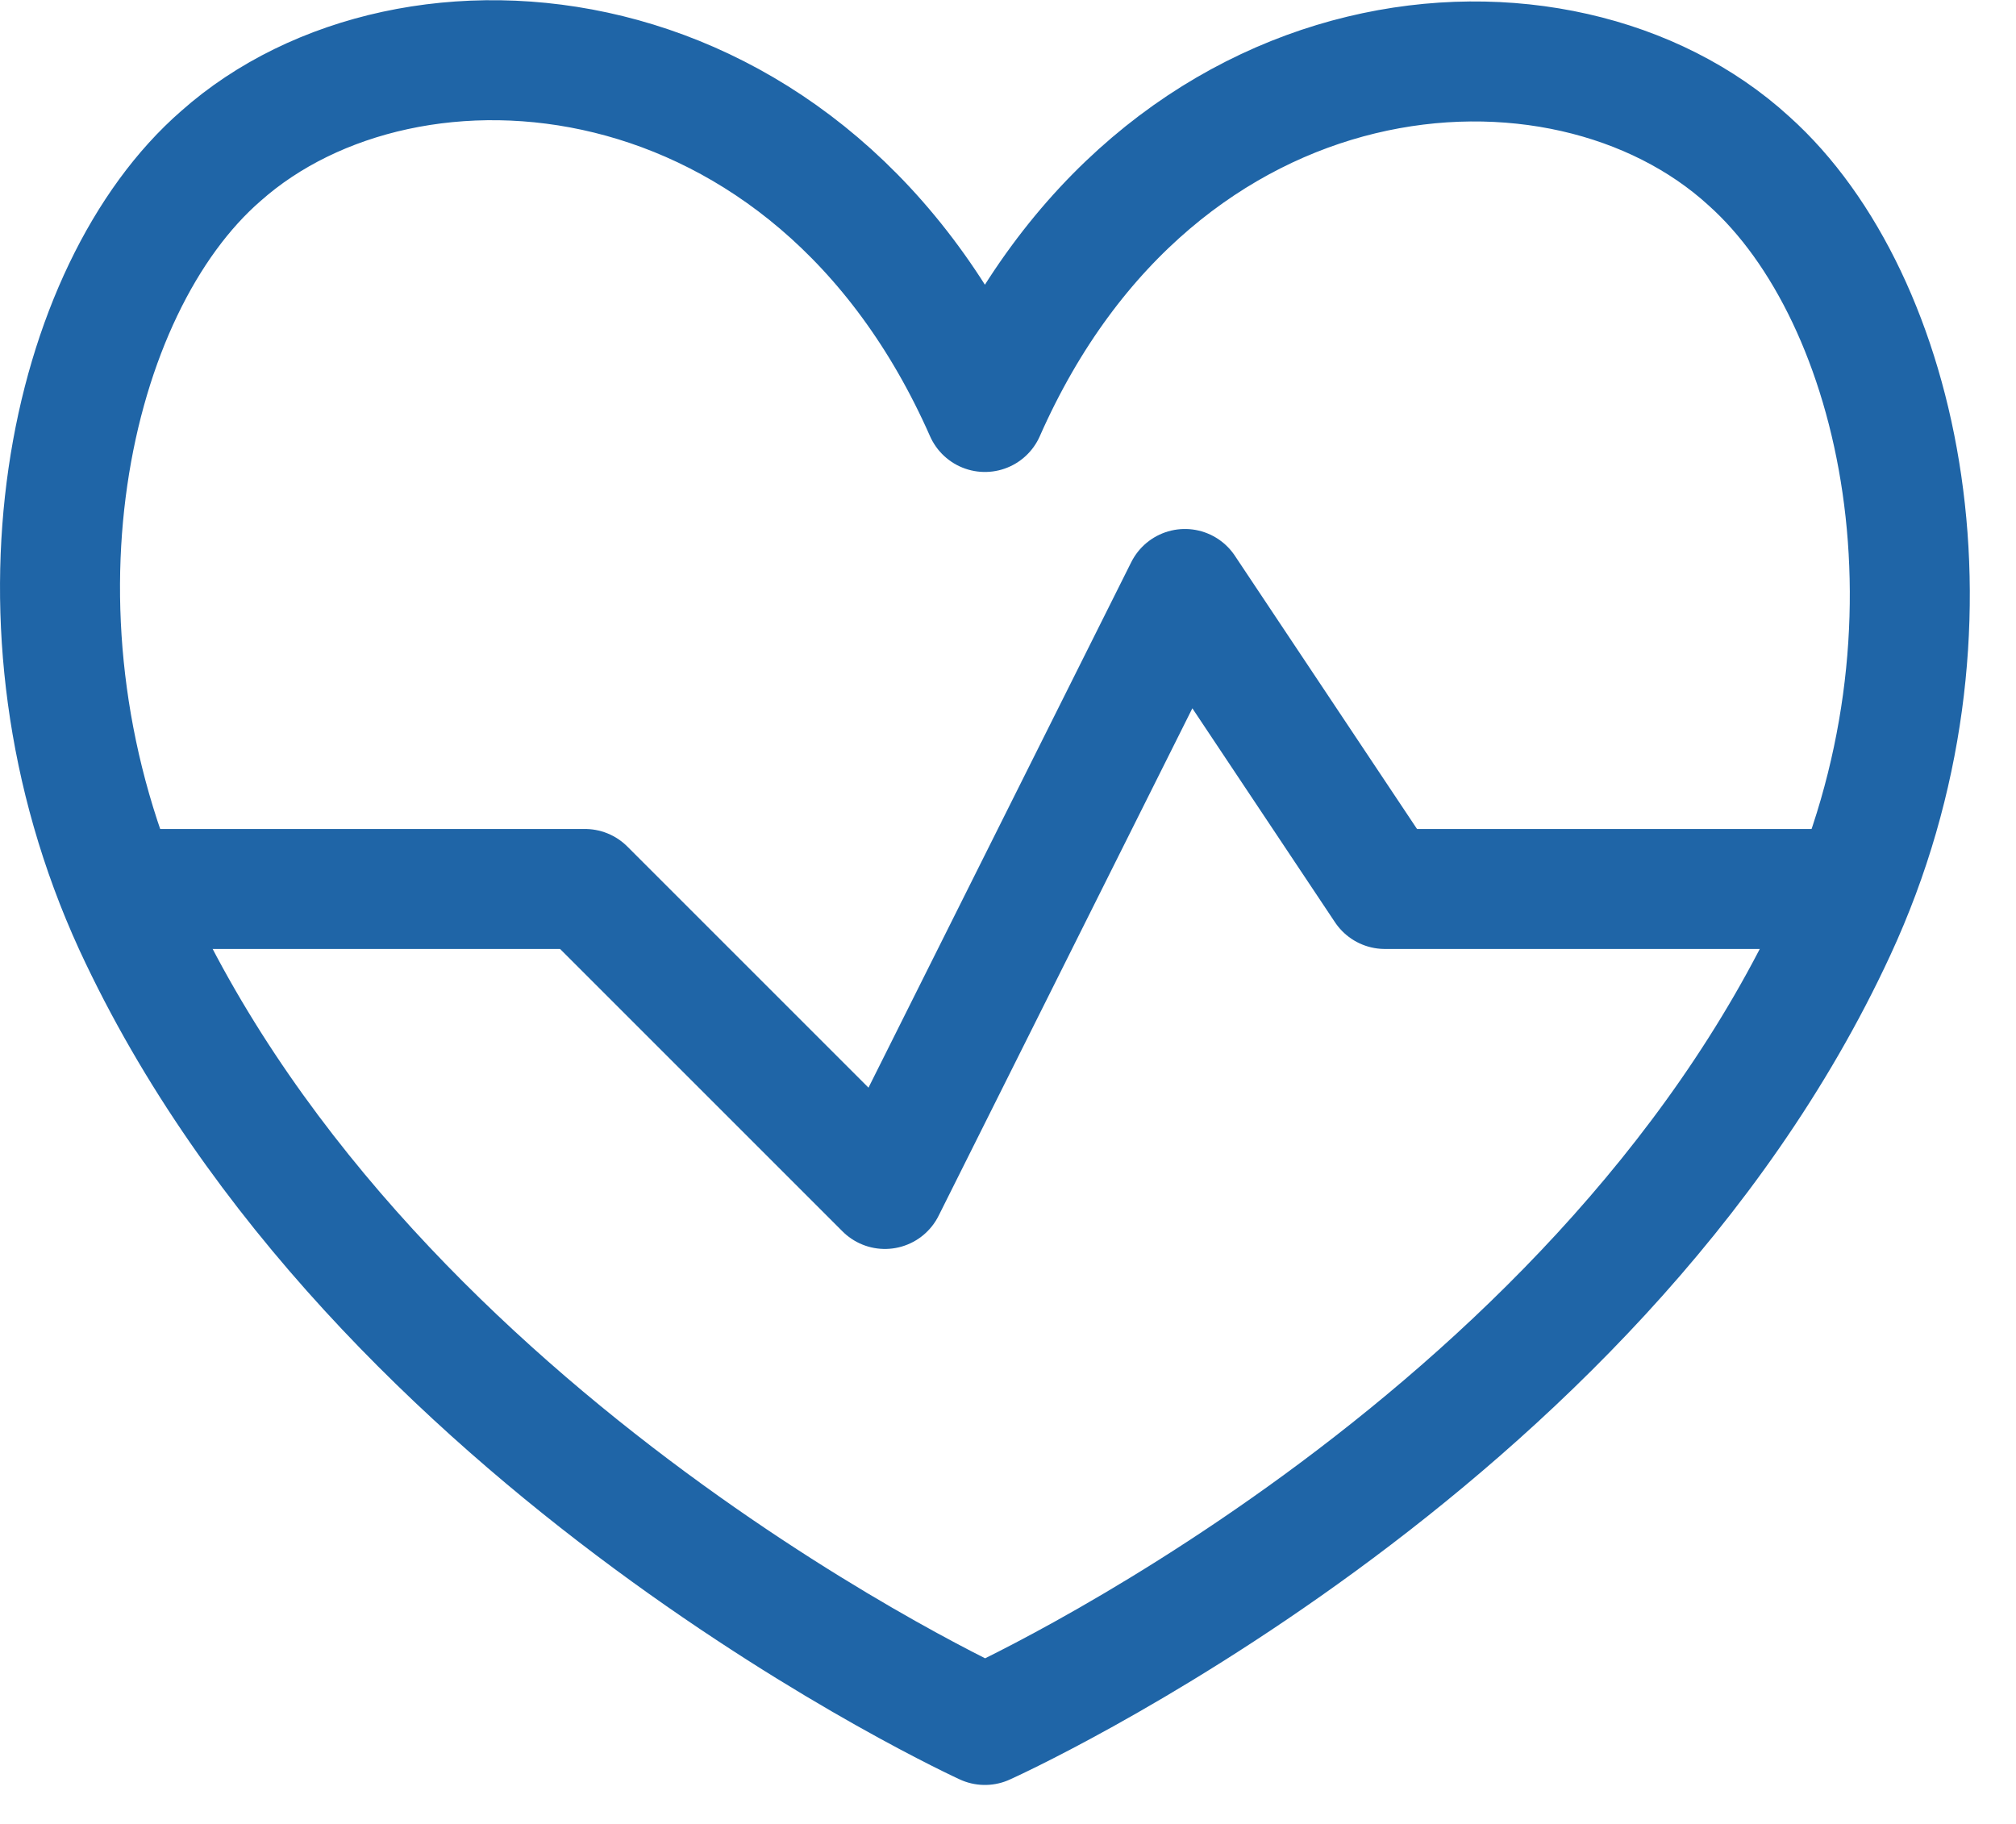 <svg width="42" height="38" viewBox="0 0 42 38" fill="none" xmlns="http://www.w3.org/2000/svg">
<path d="M20.519 8.583C16.915 0.417 8.519 -0.229 4.602 3.25C1.415 6.021 -0.106 12.958 2.79 19.271C7.811 30.125 20.519 35.938 20.519 35.938C20.519 35.938 33.227 30.229 38.248 19.375C41.144 13.125 39.623 6.208 36.436 3.354C32.519 -0.229 24.123 0.417 20.519 8.583Z" stroke="#1F65A7" stroke-width="2.5" stroke-linecap="round" stroke-linejoin="round"/>
<path d="M2.477 18.521H12.186L18.436 24.771L24.686 12.271L28.852 18.521H38.561" stroke="#1F65A7" stroke-width="2.5" stroke-linecap="round" stroke-linejoin="round"/>
</svg>
